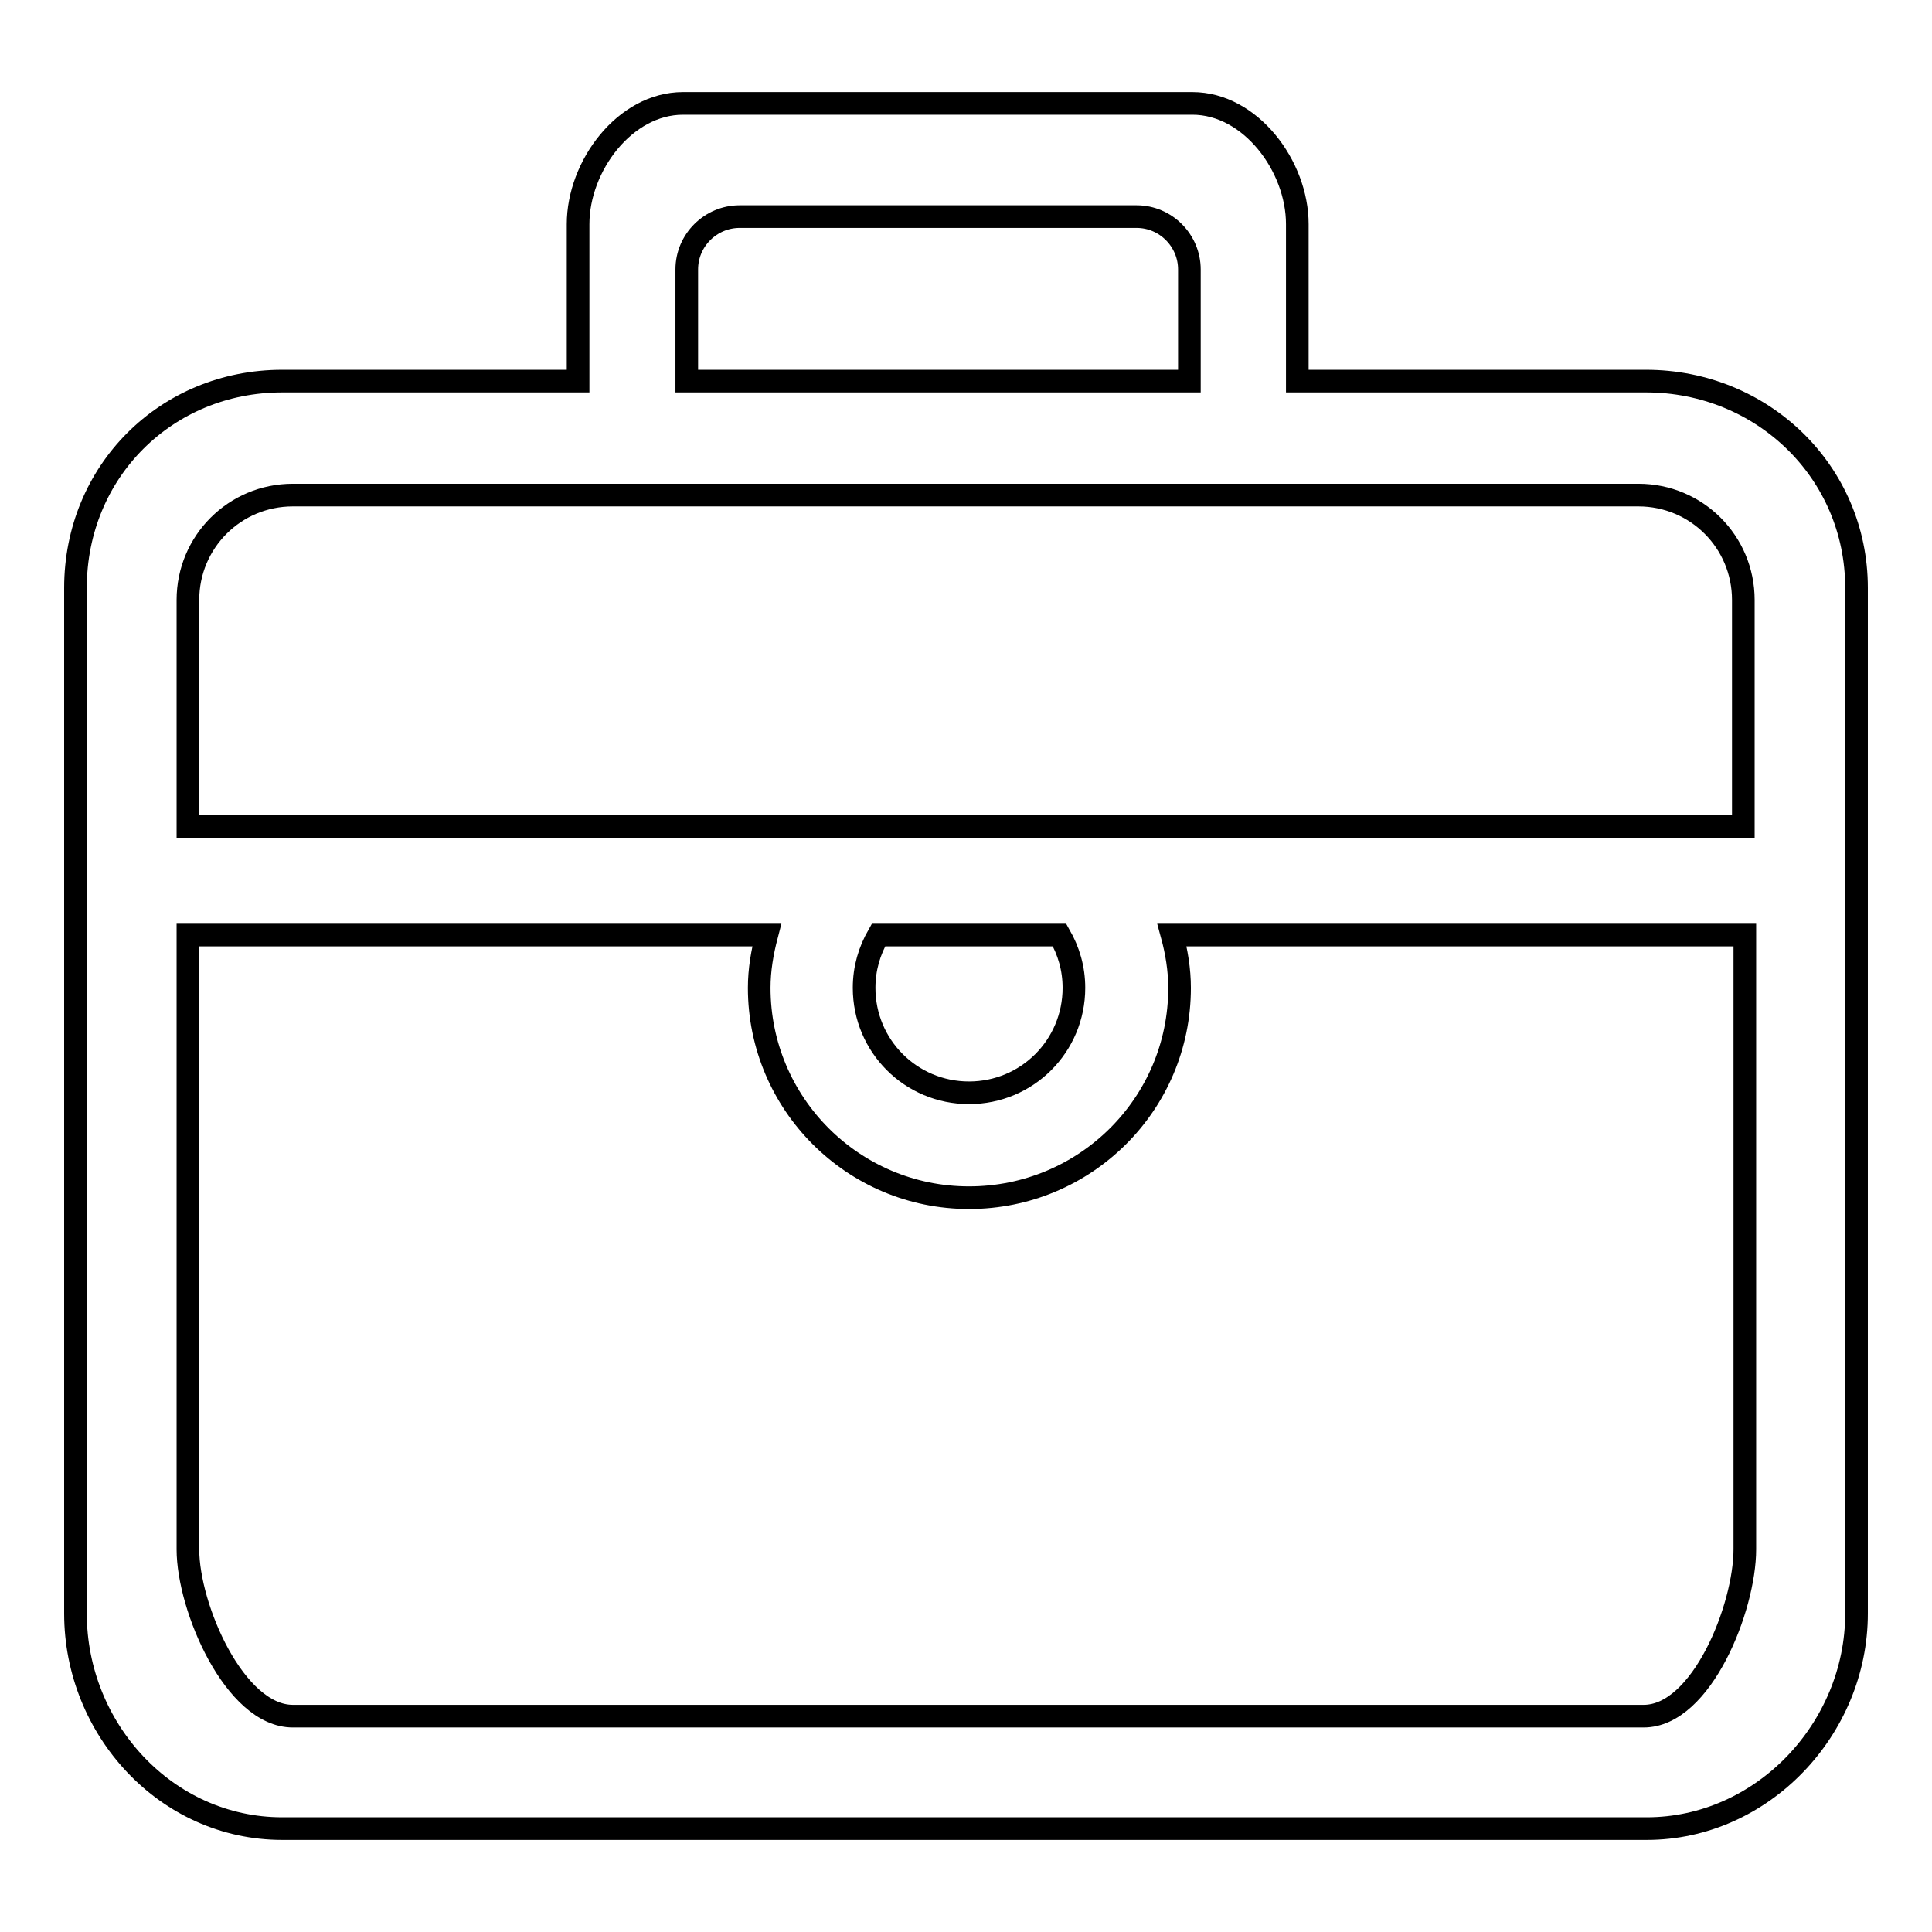 <?xml version="1.0" encoding="utf-8"?>
<!-- Svg Vector Icons : http://www.onlinewebfonts.com/icon -->
<!DOCTYPE svg PUBLIC "-//W3C//DTD SVG 1.1//EN" "http://www.w3.org/Graphics/SVG/1.1/DTD/svg11.dtd">
<svg version="1.1" xmlns="http://www.w3.org/2000/svg" xmlns:xlink="http://www.w3.org/1999/xlink" x="0px" y="0px" viewBox="0 0 256 256" enable-background="new 0 0 256 256" xml:space="preserve">
<g><g><path stroke-width="3" fill-opacity="0" stroke="#000000"  d="M218.2,242.3H37.4C22,242.3,10,229.1,10,213.8V77.9c0-15.4,12-27.4,27.4-27.4h39.2V29.7c0-7.7,6.2-16,13.9-16H158c7.7,0,13.9,8.3,13.9,16v20.8h46.2c15.4,0,27.9,12,27.9,27.4v135.9C246,229.1,233.5,242.3,218.2,242.3z M157.6,50.5V35.7c0-3.8-3.1-7-7-7H98c-3.8,0-7,3.1-7,7v14.8C95.1,50.5,153.5,50.5,157.6,50.5z M231,79.5c0-7.7-6.2-13.9-13.9-13.9H38.8c-7.7,0-13.9,6.2-13.9,13.9v30H231V79.5L231,79.5z M114.5,130.9c0,7.7,6.2,13.9,13.9,13.9c7.7,0,13.9-6.2,13.9-13.9c0-2.6-0.7-4.9-1.9-7h-24C115.2,126,114.5,128.3,114.5,130.9z M231.2,123.9h-75.9c0.6,2.2,1,4.6,1,7c0,15.4-12.5,27.8-27.9,27.8c-15.4,0-27.8-12.5-27.8-27.8c0-2.4,0.4-4.7,1-7H24.9v81.4c0,7.7,6.2,22.1,13.9,22.1h179c7.7,0,13.4-14.4,13.4-22.1V123.9z"/></g></g>
</svg>